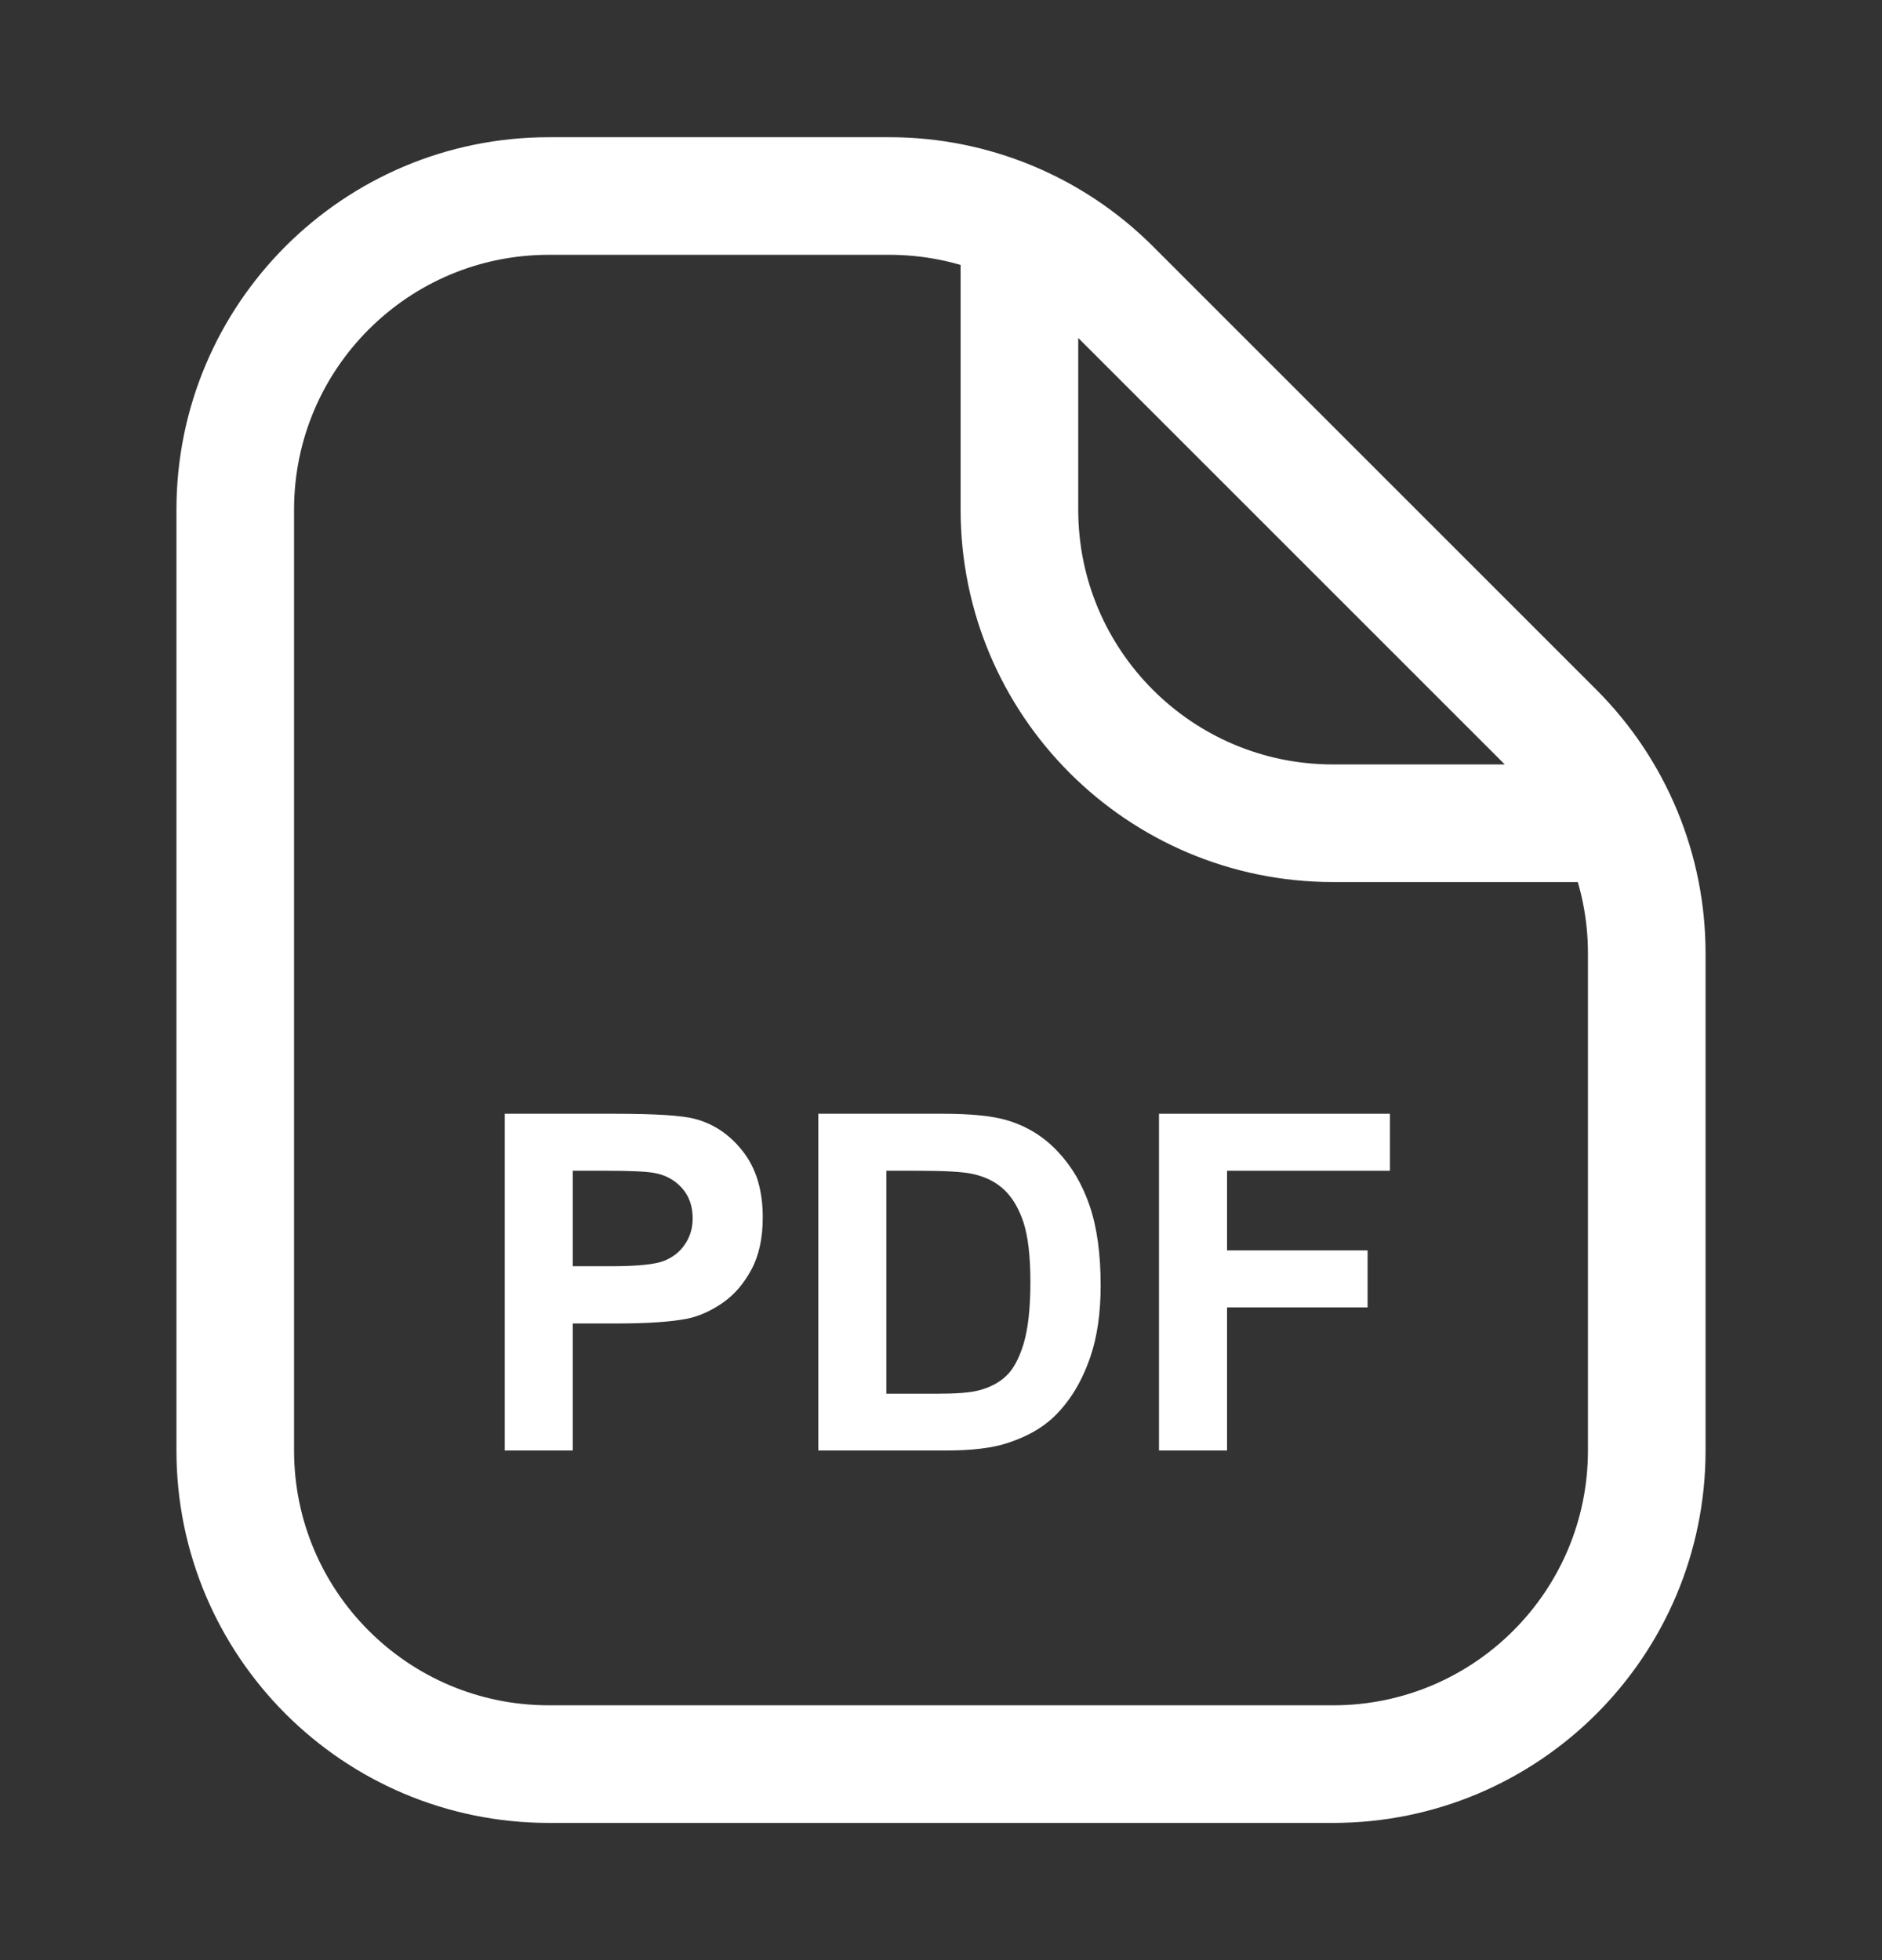 <svg width="24" height="25" viewBox="0 0 24 25" fill="none" xmlns="http://www.w3.org/2000/svg">
	<rect x="0" y="0" width="24" height="25" fill="#333333" stroke="none"/>
	<path d="M13 2.5V6.5C13 8.709 14.791 10.5 17 10.5L21 10.5M3 6.5L3 18.5C3 20.709 4.791 22.5 7 22.5H17C19.209 22.5 21 20.709 21 18.5V12.157C21 11.096 20.579 10.079 19.828 9.328L14.172 3.672C13.421 2.921 12.404 2.5 11.343 2.5L7 2.5C4.791 2.5 3 4.291 3 6.5Z" stroke="white" stroke-width="1.5" stroke-linejoin="round" />
	<path d="M6.437 18.5V14.205H7.828C8.355 14.205 8.699 14.227 8.859 14.27C9.105 14.334 9.312 14.475 9.478 14.691C9.644 14.906 9.727 15.185 9.727 15.526C9.727 15.79 9.679 16.012 9.583 16.191C9.487 16.371 9.365 16.513 9.217 16.616C9.07 16.718 8.921 16.785 8.769 16.818C8.562 16.859 8.262 16.88 7.869 16.88H7.304V18.5H6.437ZM7.304 14.932V16.15H7.778C8.12 16.15 8.349 16.128 8.464 16.083C8.579 16.038 8.669 15.968 8.733 15.872C8.8 15.776 8.833 15.665 8.833 15.538C8.833 15.382 8.787 15.253 8.695 15.151C8.604 15.05 8.487 14.986 8.347 14.961C8.243 14.941 8.035 14.932 7.723 14.932H7.304Z" fill="white" />
	<path d="M10.435 14.205H12.021C12.378 14.205 12.65 14.232 12.838 14.287C13.09 14.361 13.306 14.493 13.485 14.683C13.665 14.872 13.802 15.104 13.896 15.38C13.989 15.653 14.036 15.991 14.036 16.394C14.036 16.747 13.992 17.052 13.904 17.308C13.797 17.62 13.644 17.873 13.444 18.066C13.294 18.213 13.091 18.327 12.835 18.409C12.644 18.47 12.388 18.5 12.067 18.5H10.435V14.205ZM11.303 14.932V17.776H11.95C12.192 17.776 12.367 17.763 12.475 17.735C12.615 17.7 12.731 17.641 12.823 17.557C12.917 17.473 12.993 17.335 13.052 17.144C13.11 16.95 13.14 16.688 13.14 16.355C13.14 16.023 13.11 15.769 13.052 15.591C12.993 15.413 12.911 15.274 12.806 15.175C12.7 15.075 12.566 15.008 12.404 14.973C12.283 14.945 12.046 14.932 11.692 14.932H11.303Z" fill="white" />
	<path d="M14.78 18.5V14.205H17.725V14.932H15.648V15.948H17.44V16.675H15.648V18.5H14.78Z" fill="white" />
</svg>
